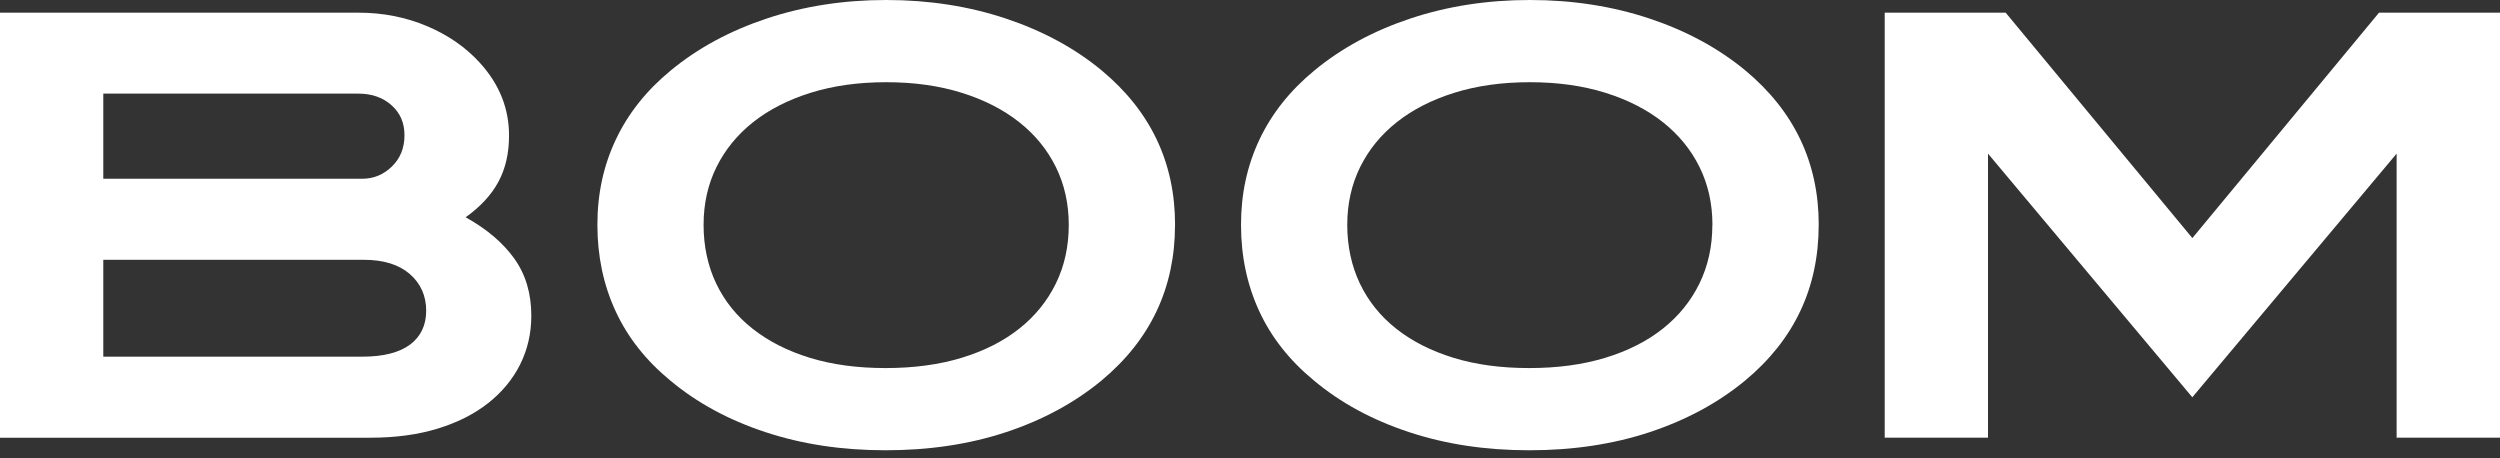 <svg width="120" height="22" viewBox="0 0 120 22" fill="none" xmlns="http://www.w3.org/2000/svg">
<rect x="0" y="0" width="120" height="22" fill="#333333" stroke="none"/>
<path d="M22.347 10.427C23.361 10.99 24.141 11.65 24.686 12.412C25.231 13.172 25.503 14.085 25.503 15.156C25.503 16 25.323 16.779 24.968 17.491C24.611 18.204 24.098 18.823 23.432 19.349C22.764 19.875 21.958 20.282 21.008 20.573C20.059 20.864 18.983 21.01 17.781 21.01H0V0.609H17.218C18.383 0.609 19.477 0.824 20.502 1.257C21.525 1.689 22.375 2.284 23.052 3.035C23.972 4.053 24.434 5.209 24.434 6.507C24.434 7.354 24.265 8.091 23.926 8.722C23.588 9.352 23.063 9.922 22.349 10.43L22.347 10.427ZM17.387 8.58C17.932 8.58 18.406 8.386 18.809 7.994C19.212 7.605 19.415 7.104 19.415 6.495C19.415 5.886 19.207 5.424 18.795 5.053C18.381 4.68 17.847 4.493 17.189 4.493H4.958V8.58H17.387ZM17.387 17.12C18.401 17.12 19.166 16.925 19.683 16.54C20.2 16.152 20.457 15.609 20.457 14.909C20.457 14.21 20.195 13.606 19.669 13.151C19.143 12.698 18.41 12.471 17.47 12.471H4.958V17.12H17.387Z" fill="white"/>
<path d="M56.401 10.793C56.401 13.817 55.227 16.305 52.879 18.26C51.583 19.331 50.057 20.157 48.301 20.74C46.544 21.322 44.614 21.613 42.51 21.613C40.405 21.613 38.499 21.324 36.734 20.74C34.967 20.157 33.445 19.331 32.168 18.26C31.003 17.301 30.129 16.193 29.549 14.936C28.966 13.677 28.675 12.295 28.675 10.793C28.675 9.29 28.971 7.942 29.563 6.692C30.154 5.443 31.033 4.339 32.198 3.381C33.495 2.309 35.031 1.479 36.805 0.888C38.581 0.297 40.492 0 42.54 0C44.587 0 46.498 0.297 48.274 0.888C50.05 1.479 51.585 2.309 52.881 3.381C55.231 5.335 56.403 7.805 56.403 10.793H56.401ZM51.301 10.793C51.301 9.778 51.093 8.853 50.681 8.017C50.267 7.18 49.681 6.463 48.919 5.861C48.159 5.26 47.237 4.79 46.157 4.452C45.076 4.115 43.87 3.946 42.536 3.946C41.202 3.946 39.995 4.115 38.915 4.452C37.835 4.79 36.913 5.26 36.153 5.861C35.393 6.463 34.805 7.182 34.392 8.017C33.978 8.853 33.772 9.778 33.772 10.793C33.772 11.807 33.972 12.764 34.377 13.609C34.781 14.455 35.363 15.179 36.125 15.779C36.887 16.381 37.801 16.845 38.872 17.175C39.943 17.504 41.154 17.667 42.508 17.667C43.861 17.667 45.076 17.504 46.157 17.175C47.237 16.847 48.159 16.381 48.919 15.779C49.681 15.177 50.267 14.453 50.681 13.609C51.095 12.764 51.301 11.824 51.301 10.793Z" fill="white"/>
<path d="M87.297 10.793C87.297 13.817 86.124 16.305 83.774 18.26C82.478 19.331 80.952 20.157 79.195 20.74C77.439 21.322 75.509 21.613 73.406 21.613C71.303 21.613 69.394 21.324 67.629 20.74C65.862 20.157 64.34 19.331 63.063 18.26C61.898 17.301 61.024 16.193 60.443 14.936C59.861 13.677 59.569 12.295 59.569 10.793C59.569 9.29 59.866 7.942 60.457 6.692C61.05 5.443 61.928 4.339 63.093 3.381C64.389 2.309 65.925 1.479 67.7 0.888C69.476 0.297 71.387 0 73.434 0C75.482 0 77.393 0.297 79.169 0.888C80.945 1.479 82.479 2.309 83.776 3.381C86.124 5.335 87.299 7.805 87.299 10.793H87.297ZM82.197 10.793C82.197 9.778 81.989 8.853 81.577 8.017C81.163 7.18 80.575 6.463 79.815 5.861C79.055 5.26 78.133 4.79 77.054 4.452C75.972 4.115 74.766 3.946 73.433 3.946C72.099 3.946 70.891 4.115 69.811 4.452C68.73 4.79 67.81 5.26 67.05 5.861C66.288 6.463 65.702 7.182 65.288 8.017C64.876 8.853 64.668 9.778 64.668 10.793C64.668 11.807 64.871 12.764 65.274 13.609C65.679 14.455 66.259 15.179 67.019 15.779C67.78 16.381 68.698 16.845 69.767 17.175C70.838 17.504 72.049 17.667 73.402 17.667C74.756 17.667 75.97 17.504 77.05 17.175C78.13 16.847 79.052 16.381 79.812 15.779C80.572 15.177 81.16 14.453 81.573 13.609C81.986 12.764 82.193 11.824 82.193 10.793H82.197Z" fill="white"/>
<path d="M115.038 21.008V7.374L105.231 19.069L95.424 7.374V21.008H90.466V0.607H96.271L105.233 11.428L114.194 0.607H120V21.008H115.04H115.038Z" fill="white"/>
</svg>
